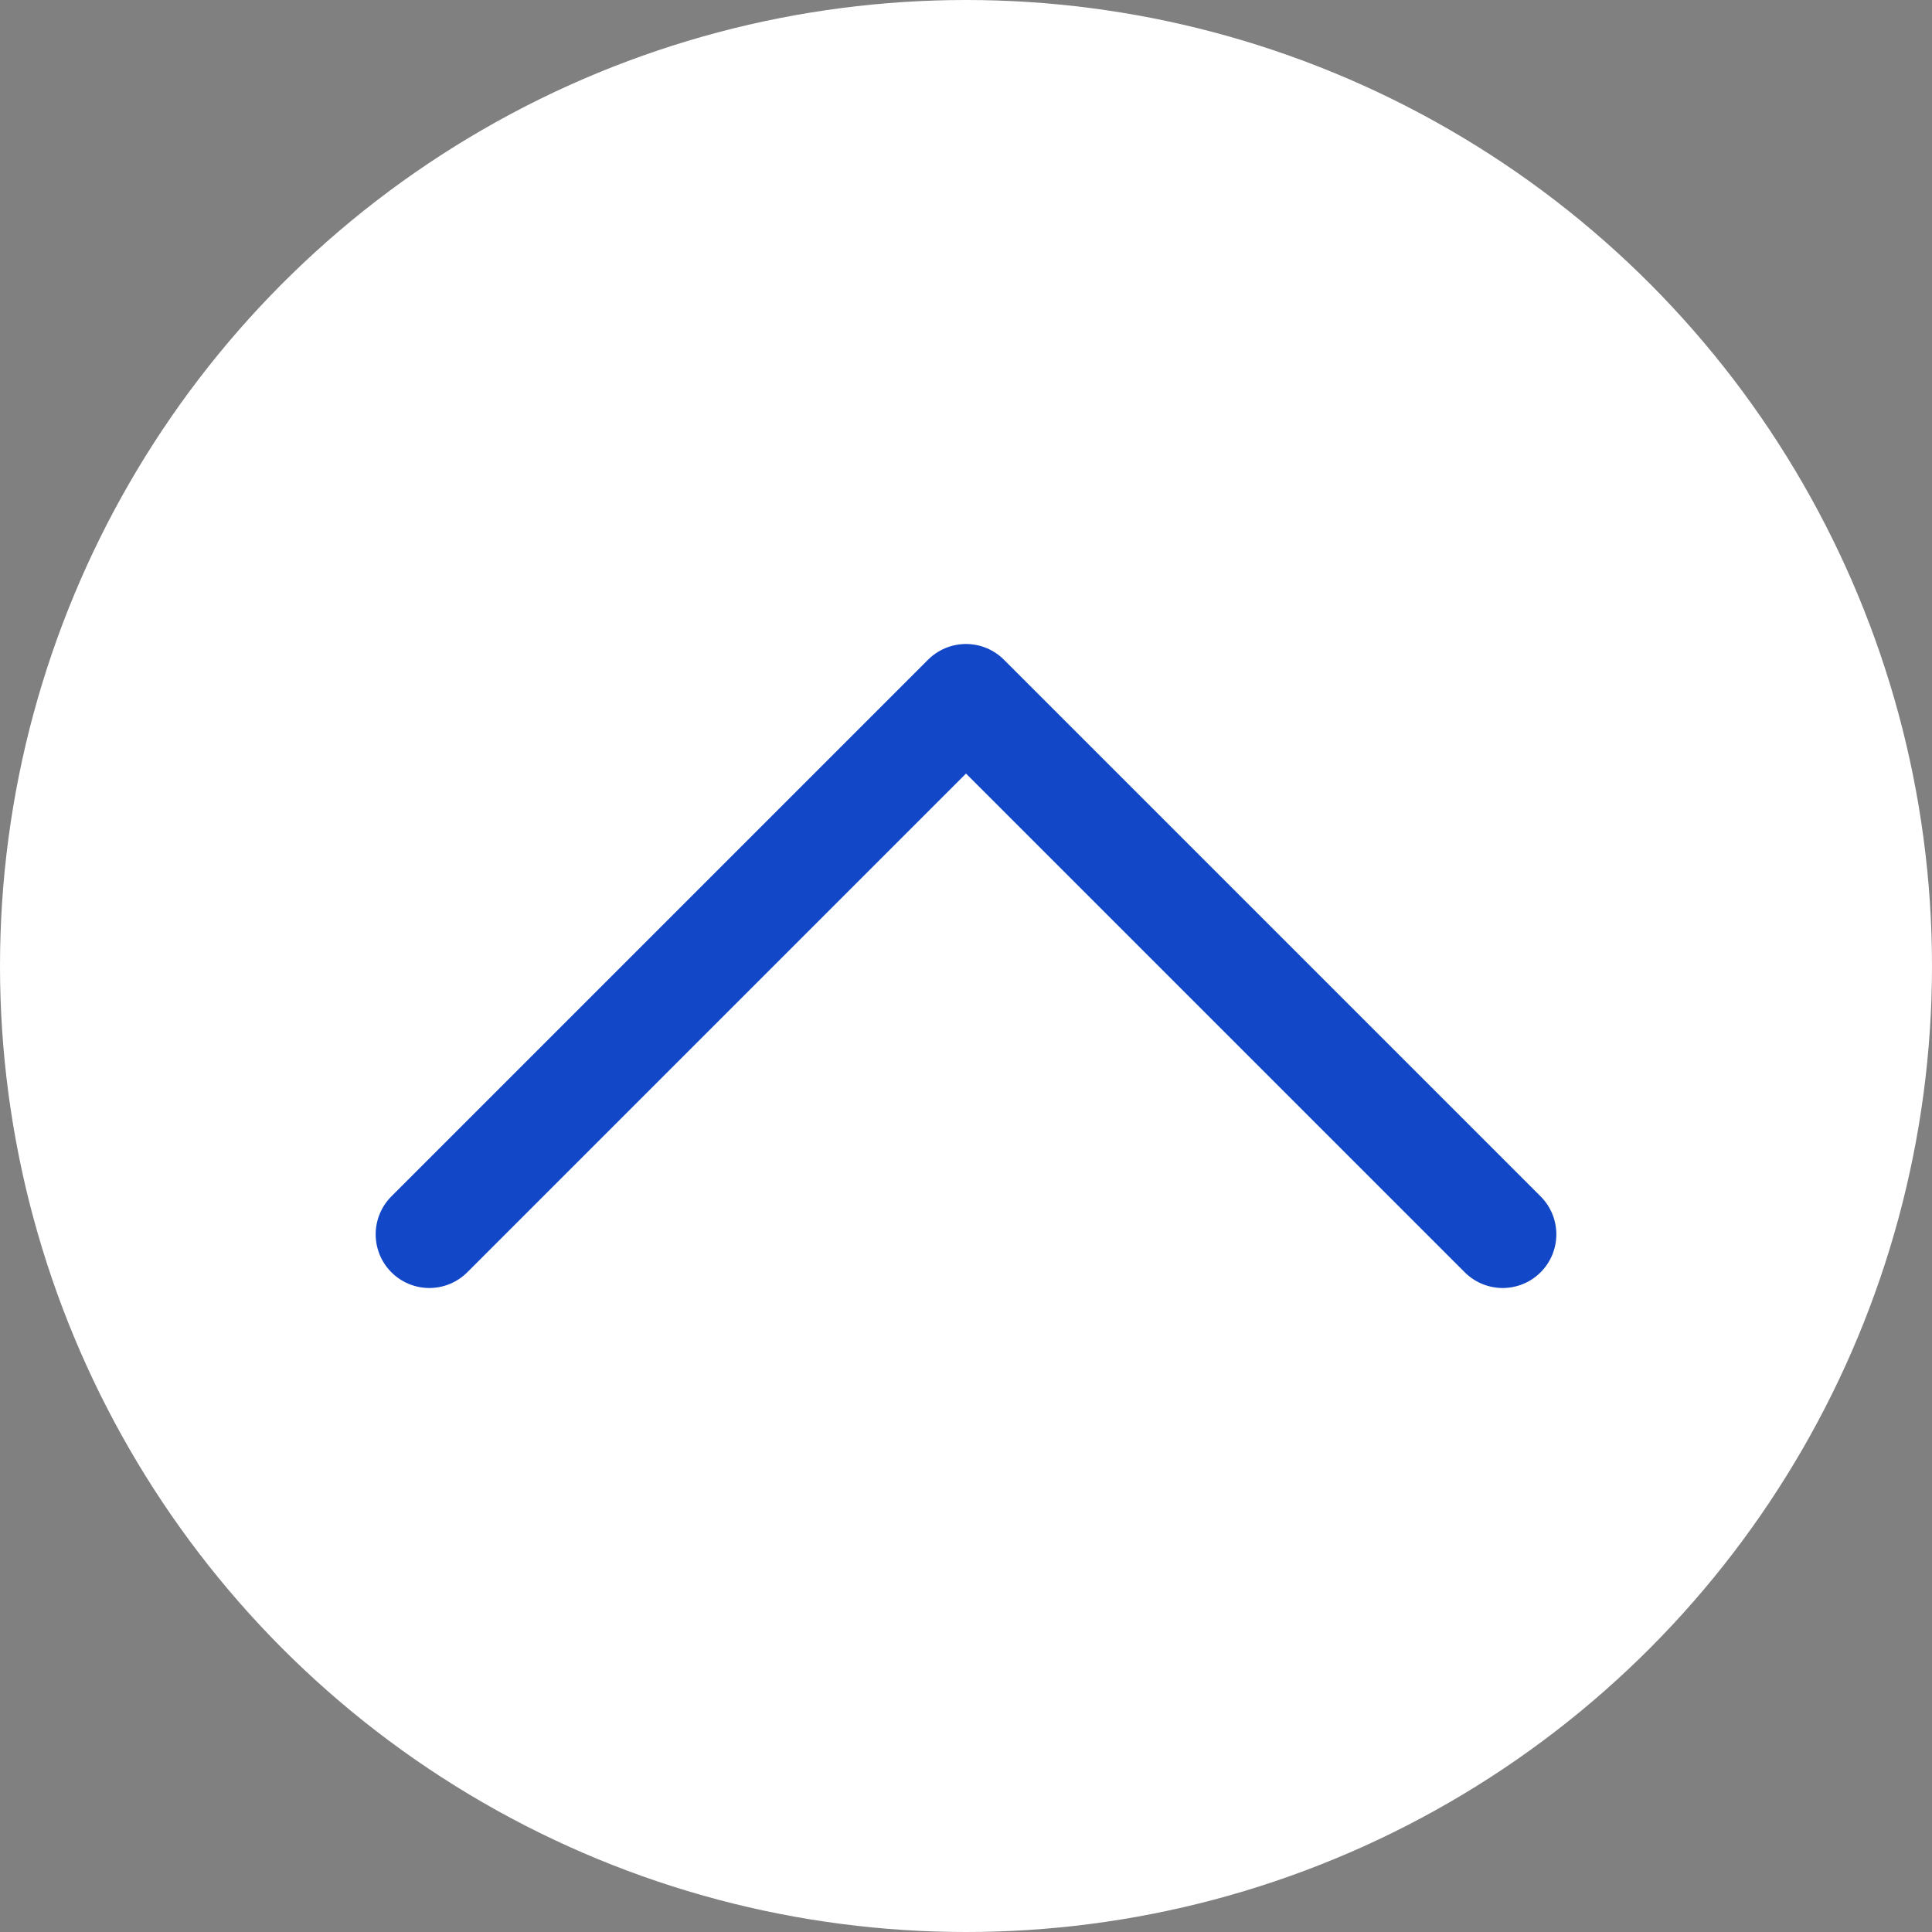 <svg width="36" height="36" viewBox="0 0 36 36" fill="none" xmlns="http://www.w3.org/2000/svg">
<rect x="0" y="0" width="36" height="36" fill="#808080" stroke="none"/>
<circle cx="18" cy="18" r="18" fill="white"/>
<path d="M28 23L18 13L8 23" stroke="#1247C7" stroke-width="2" stroke-linecap="round" stroke-linejoin="round"/>
</svg>
